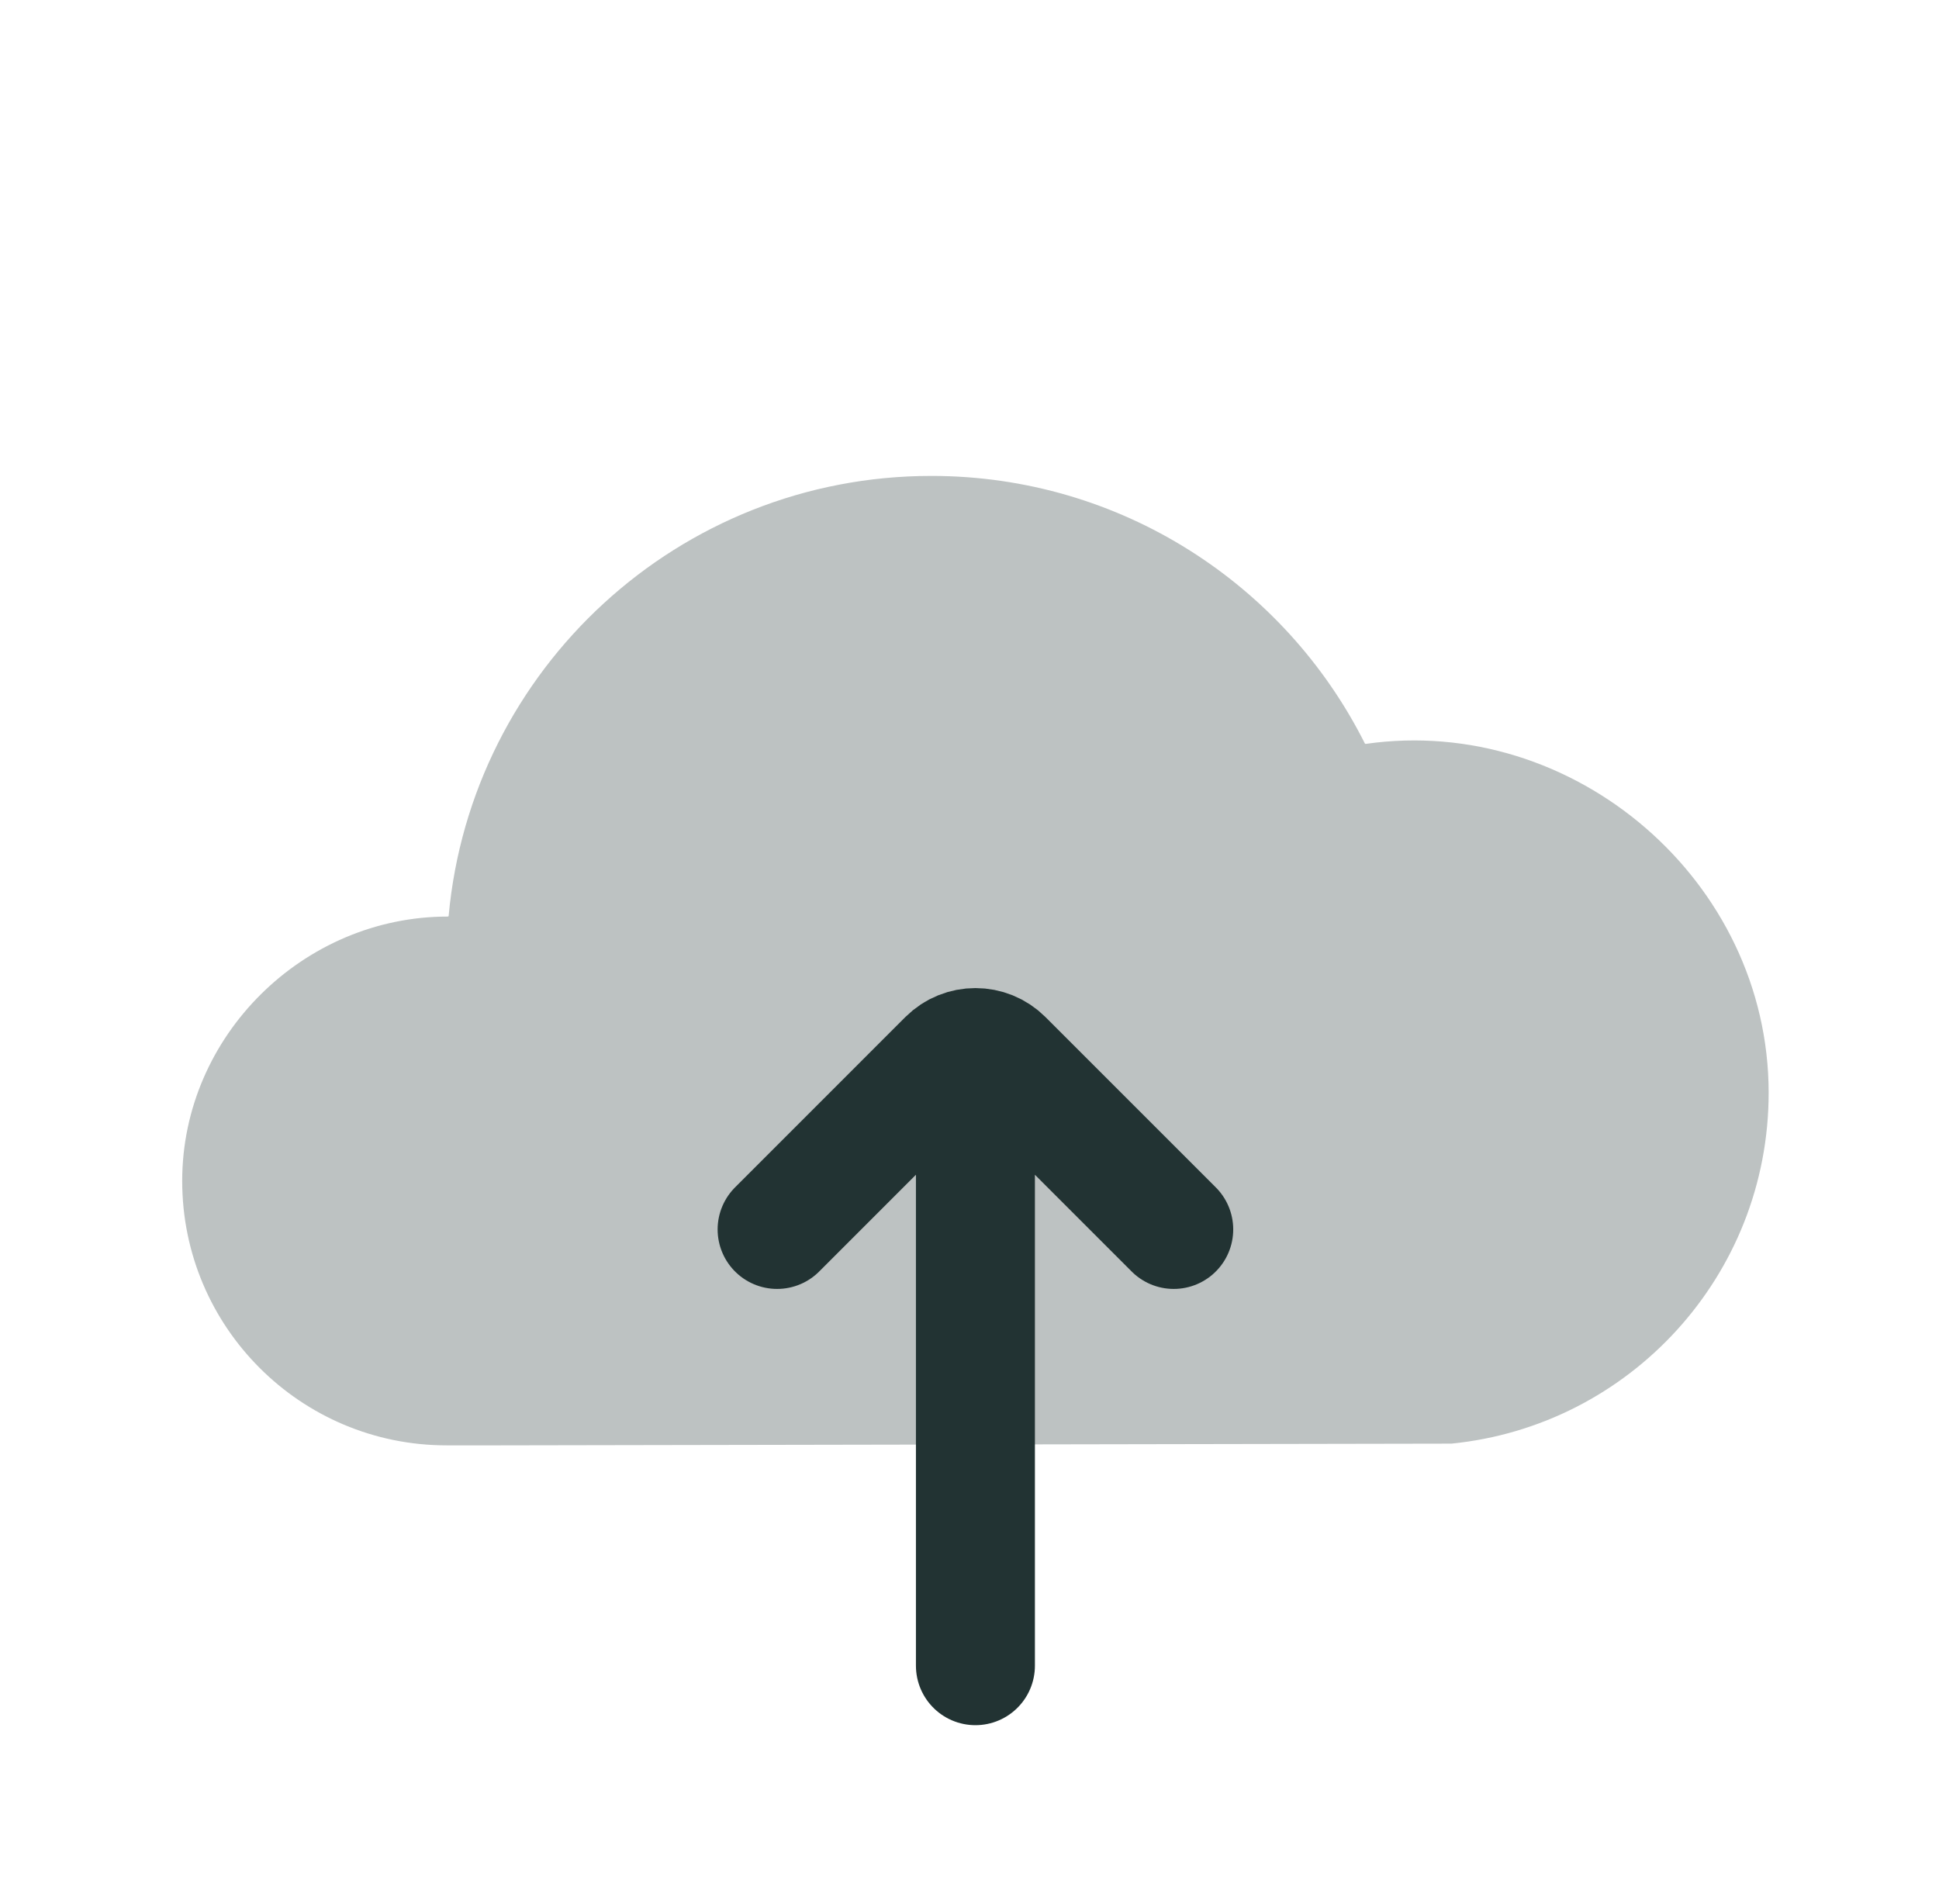 <svg width="55" height="54" viewBox="0 0 55 54" fill="none" xmlns="http://www.w3.org/2000/svg">
<path opacity="0.3" d="M5.168 33.5C5.168 37.642 8.526 41 12.668 41H14.168L41.168 40.951C46.221 40.449 50.168 36.185 50.168 31C50.168 24.986 44.645 20.256 38.737 21.102C38.728 21.103 38.718 21.098 38.714 21.089C36.455 16.589 31.797 13.5 26.418 13.5C19.252 13.5 13.367 18.981 12.726 25.98C12.725 25.991 12.715 26 12.703 26C8.604 25.997 5.168 29.386 5.168 33.5Z" fill="#223333"/>
<path d="M22.043 34.875L26.872 30.045C27.312 29.606 28.024 29.606 28.463 30.045L33.293 34.875M27.668 31.5V47.25" stroke="#223333" stroke-width="3.375" stroke-linecap="round"/>
</svg>
